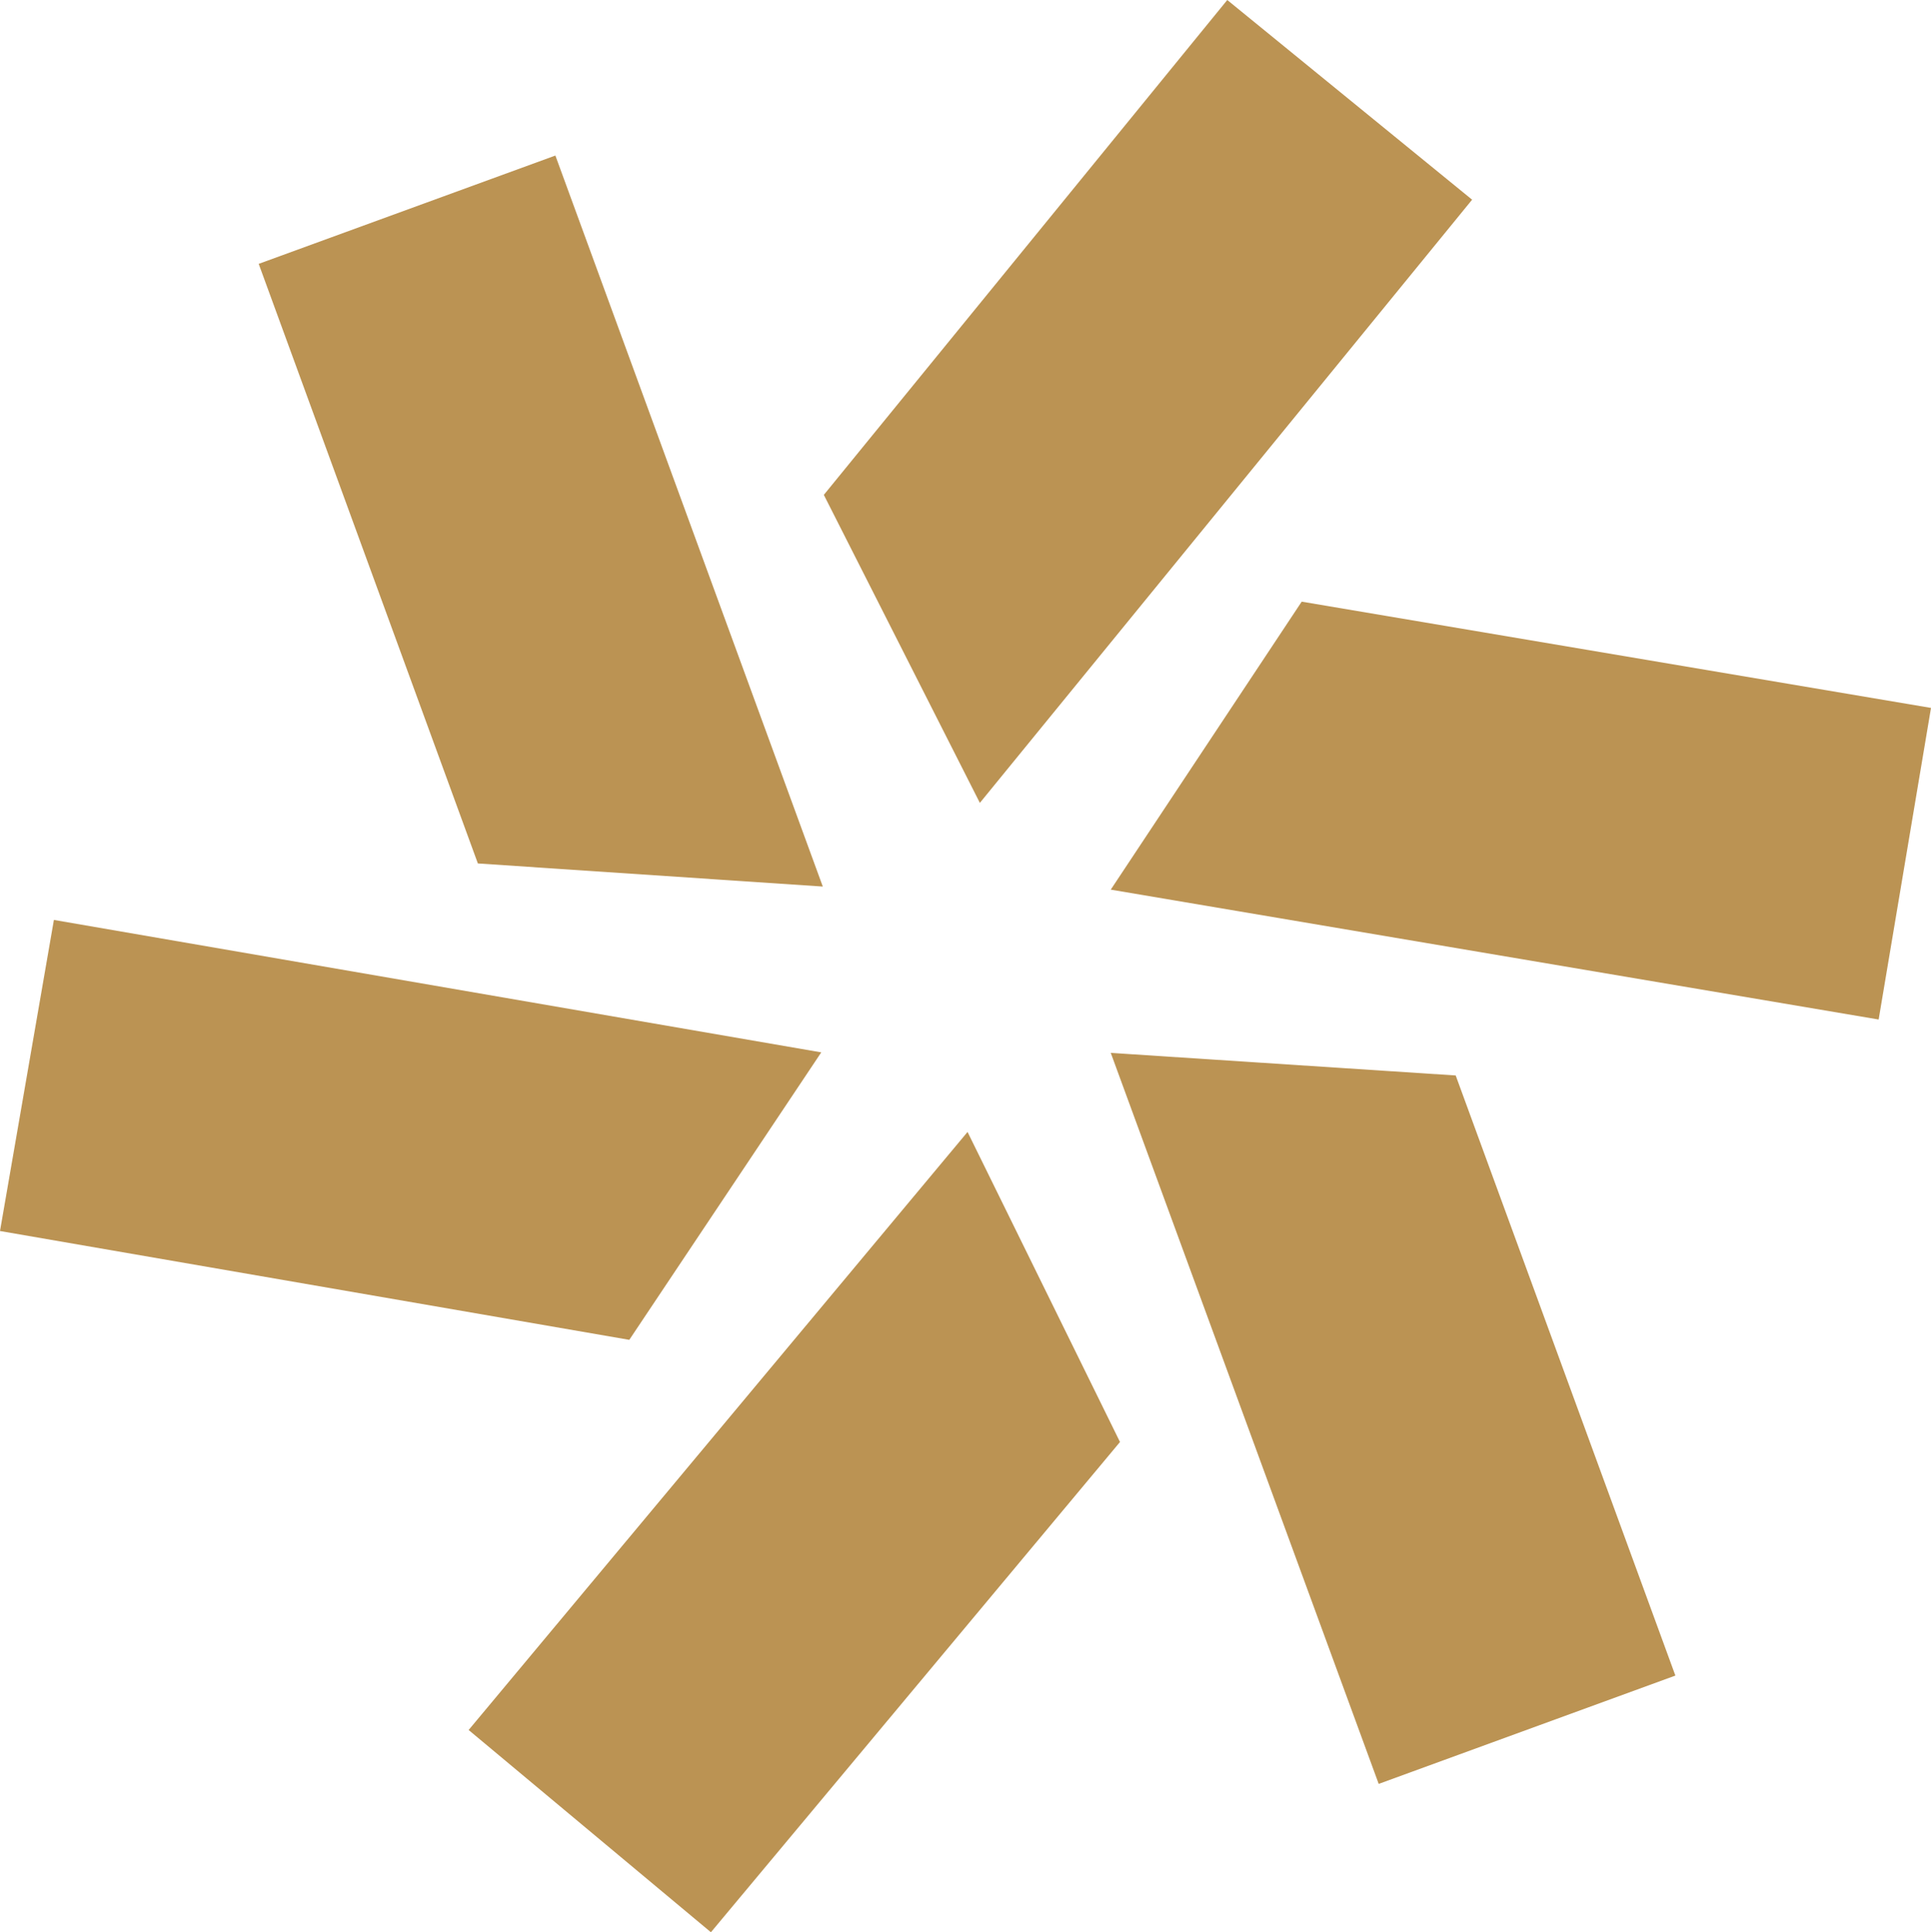 <?xml version="1.0" encoding="UTF-8"?>
<svg data-bbox="0 0 37.62 37.64" viewBox="0 0 37.62 37.64" xmlns="http://www.w3.org/2000/svg" data-type="color">
    <g>
        <path fill="#bb9353" d="m19.09 15.64 9.59-11.75L23.91 0l-7.86 9.64z" data-color="1"/>
        <path fill="#bb9353" d="m21.64 17.33 14.96 2.53 1.02-6.07-12.26-2.07z" data-color="1"/>
        <path fill="#bb9353" d="m21.64 20.51 5.22 14.24 5.78-2.11-4.28-11.69z" data-color="1"/>
        <path fill="#bb9353" d="M18.85 22.05 9.13 33.7l4.72 3.94 7.97-9.55z" data-color="1"/>
        <path fill="#bb9353" d="M16 20.5 1.05 17.92 0 23.98l12.26 2.12z" data-color="1"/>
        <path fill="#bb9353" d="M16.03 17.27 10.82 3.03 5.04 5.14l4.27 11.68z" data-color="1"/>
    </g>
</svg>
